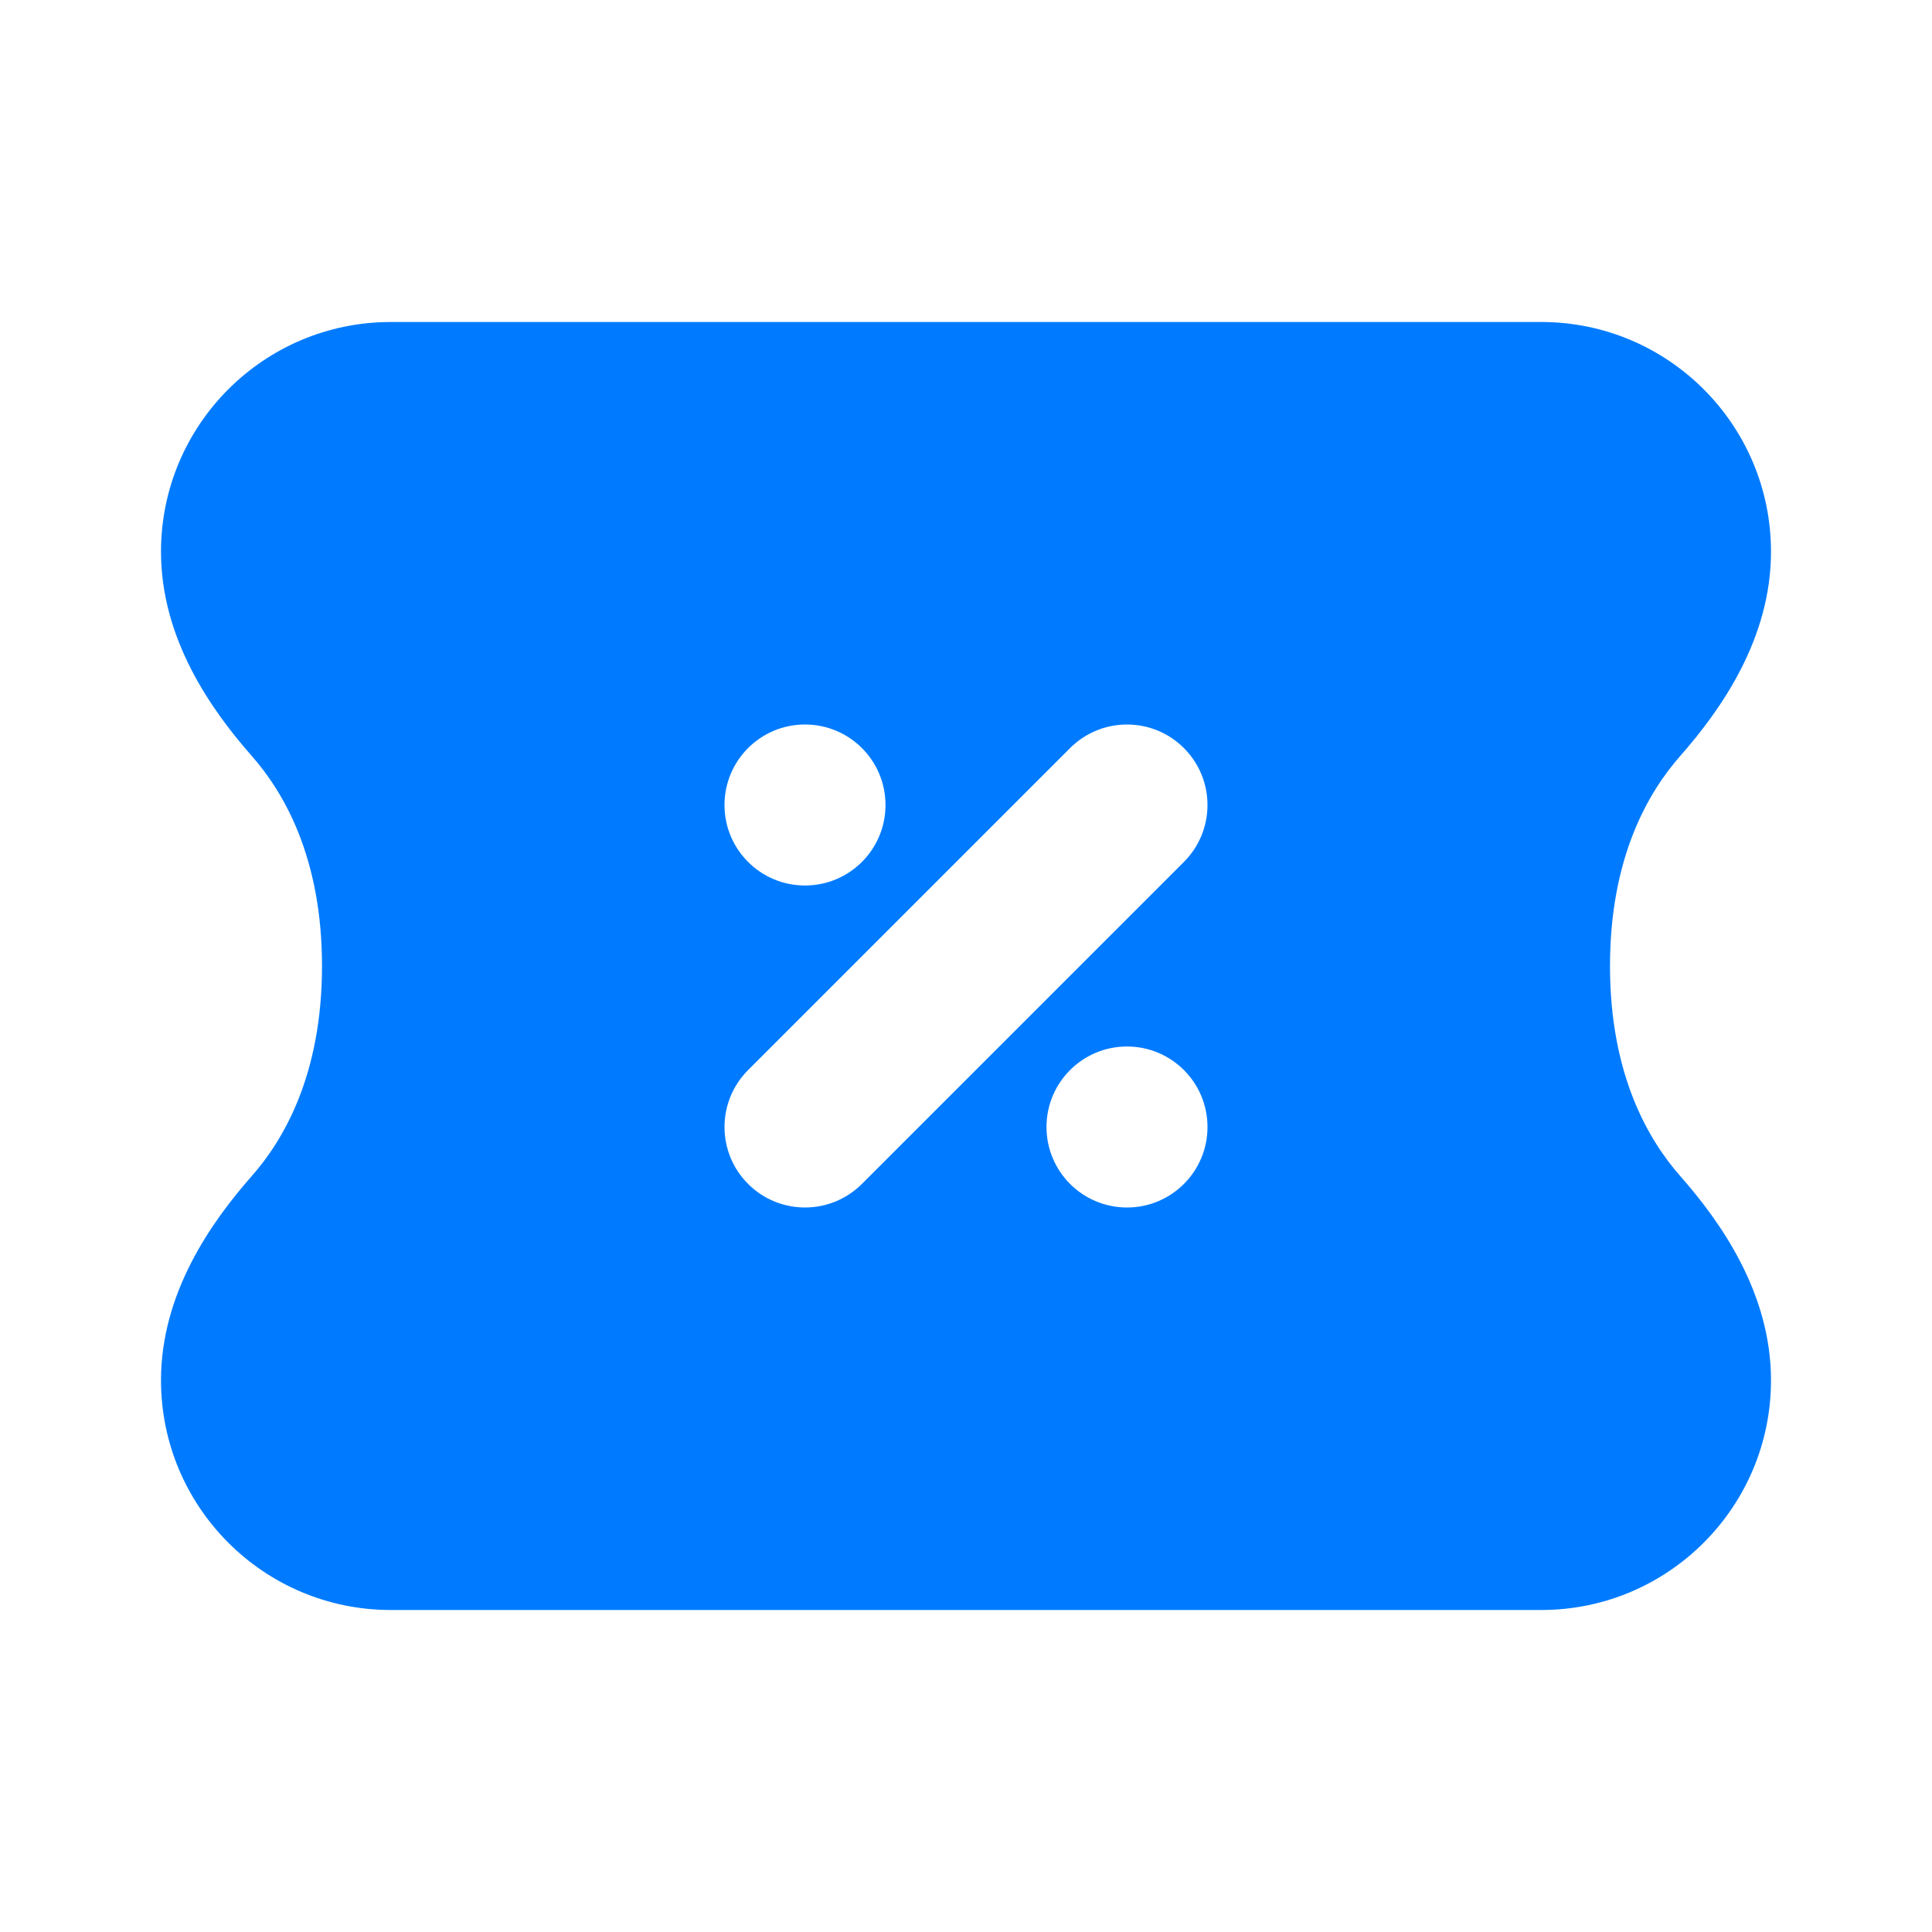 <svg width="48" height="48" viewBox="0 0 48 48" fill="none" xmlns="http://www.w3.org/2000/svg">
<g clip-path="url(#clip0_291_48)">
<path fill-rule="evenodd" clip-rule="evenodd" d="M41.748 29.222C42.755 30.366 44 32.129 44 34.292C44 37.444 41.444 40 38.292 40L9.708 40C6.556 40 4 37.444 4 34.292C4 32.129 5.245 30.366 6.252 29.222C7.038 28.33 8 26.714 8 24C8 21.286 7.038 19.67 6.252 18.778C5.245 17.634 4 15.871 4 13.708C4 10.556 6.556 8 9.708 8L38.292 8C41.444 8 44 10.556 44 13.708C44 15.871 42.755 17.634 41.748 18.778C40.962 19.67 40 21.286 40 24C40 26.714 40.962 28.33 41.748 29.222ZM29.414 18.586C28.633 17.805 27.367 17.805 26.586 18.586L18.586 26.586C17.805 27.367 17.805 28.633 18.586 29.414C19.367 30.195 20.633 30.195 21.414 29.414L29.414 21.414C30.195 20.633 30.195 19.367 29.414 18.586ZM22 20C22 21.105 21.105 22 20 22C18.895 22 18 21.105 18 20C18 18.895 18.895 18 20 18C21.105 18 22 18.895 22 20ZM26 28C26 29.105 26.895 30 28 30C29.105 30 30 29.105 30 28C30 26.895 29.105 26 28 26C26.895 26 26 26.895 26 28Z" fill="#007BFF"/>
</g>
<defs>
<clipPath id="clip0_291_48">
<rect width="48" height="48" fill="white"/>
</clipPath>
</defs>
</svg>
